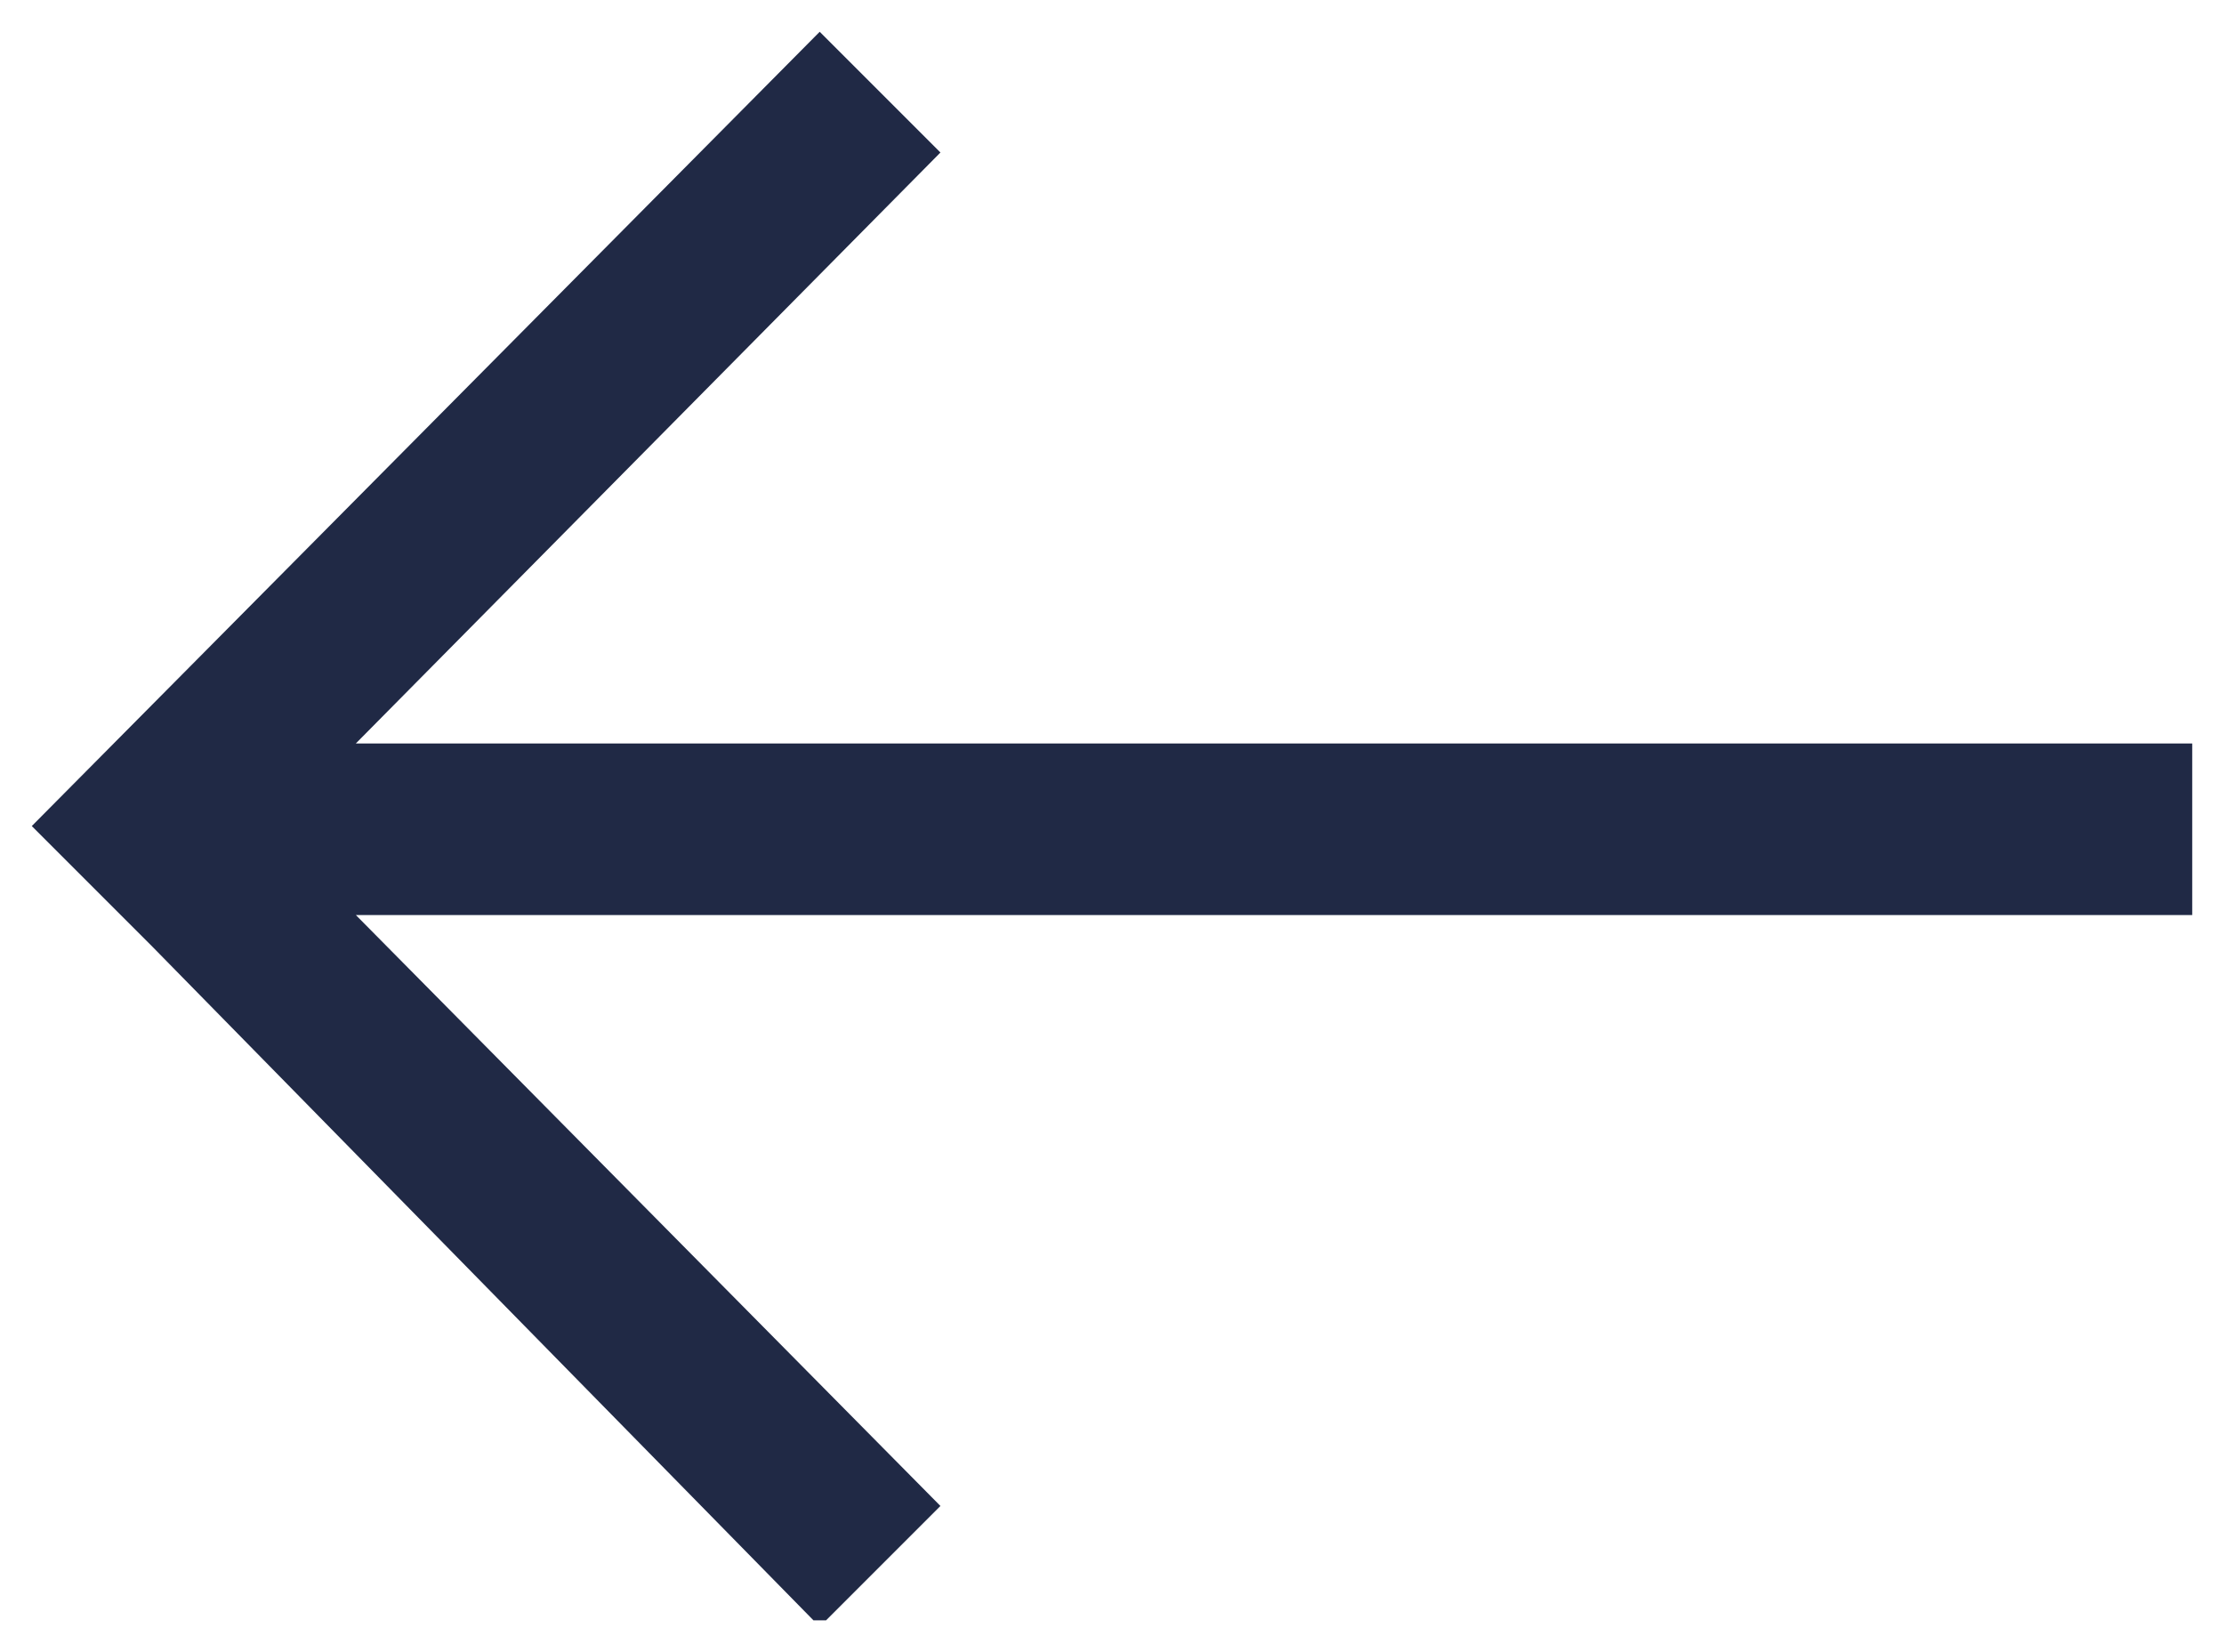 <svg width="35" height="26" viewBox="0 0 35 26" fill="none" xmlns="http://www.w3.org/2000/svg">
<g clip-path="url(#clip0_3138_2800)">
<path fill-rule="evenodd" clip-rule="evenodd" d="M12.9 0.5L14.8 2.4L5.6 11.7H34.5V14.4H5.6L14.8 23.7L12.9 25.6L2.4 14.9L0.5 13L12.9 0.5Z" fill="#202945"/>
</g>
<defs>
<clipPath id="clip0_3138_2800">
<rect width="34" height="25" fill="white" transform="translate(0.5 0.5)"/>
</clipPath>
</defs>
</svg>
